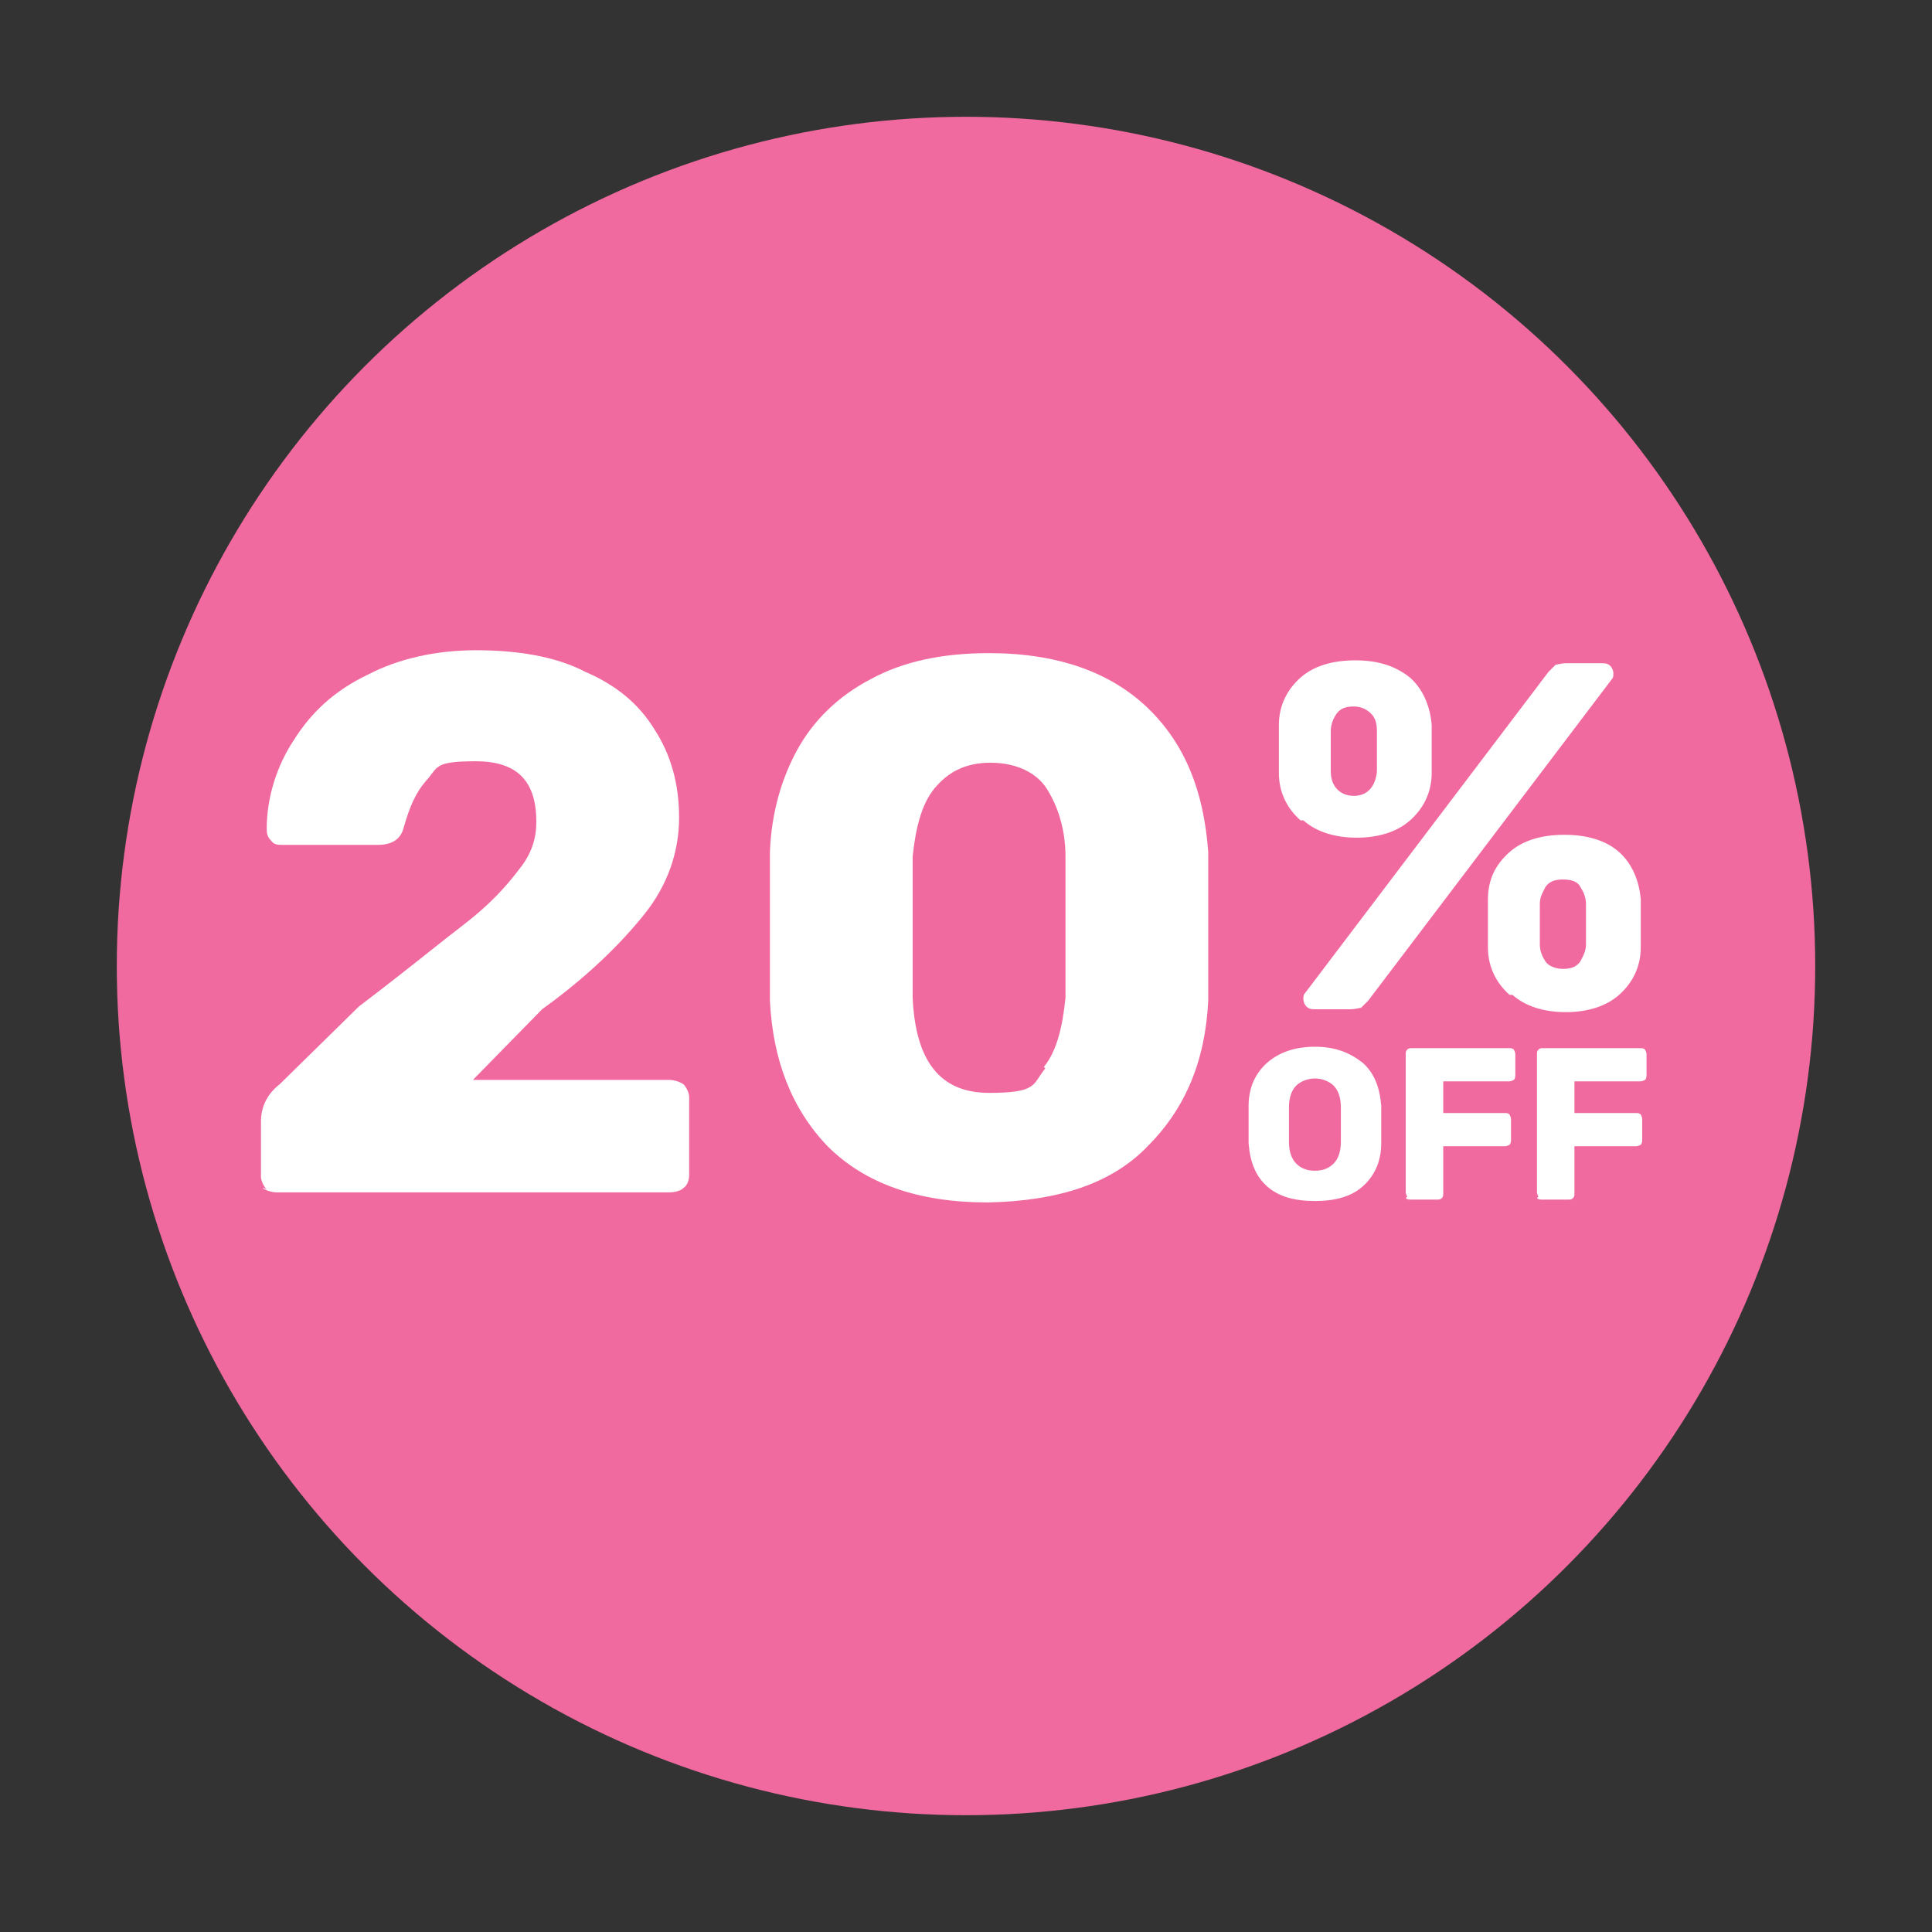 <?xml version="1.0" encoding="UTF-8"?>
<svg id="Layer_1" data-name="Layer 1" xmlns="http://www.w3.org/2000/svg" version="1.1" viewBox="0 0 134 134">
  <rect x="0" y="0" width="134" height="134" fill="#333333" stroke="none"/>
  <defs>
    <style>
      .cls-1 {
        fill: #f16a9f;
      }

      .cls-1, .cls-2, .cls-3 {
        stroke-width: 0px;
      }

      .cls-2 {
        fill: #583d89;
      }

      .cls-3 {
        fill: #fff;
      }

      .cls-4 {
        display: none;
      }
    </style>
  </defs>
  <g>
    <circle class="cls-1" cx="67" cy="67" r="58.9"/>
    <g class="cls-4">
      <g>
        <path class="cls-2" d="M17.6,72.2c-.3-.2-.4-.5-.4-.8v-3.3c0-.9.4-1.7,1.3-2.2l5.4-4.7c3.1-2.1,5.5-3.8,7.1-5,1.6-1.2,2.8-2.3,3.7-3.3.8-1,1.2-1.9,1.2-2.8,0-2.4-1.3-3.6-4-3.6s-2.5.4-3.3,1.1c-.8.7-1.3,1.7-1.5,2.8-.2.7-.8,1.1-1.8,1.1h-6.5c-.3,0-.6,0-.8-.3-.2-.2-.3-.4-.3-.7.1-2,.7-3.8,1.8-5.4,1.2-1.6,2.8-2.9,4.9-3.9s4.6-1.4,7.3-1.4,5.4.4,7.4,1.2,3.6,2,4.7,3.5c1.1,1.5,1.6,3.2,1.6,5.2s-.8,4.1-2.2,5.8c-1.5,1.8-3.8,3.7-6.8,5.7l-4.8,4.3h13.3c.4,0,.7,0,1,.3.3.2.4.5.4.8v4.6c0,.3,0,.6-.4.8-.3.2-.6.3-1,.3h-26.4c-.4.2-.7,0-.9-.1Z"/>
        <path class="cls-2" d="M52.8,69.6c-2.4-2.2-3.8-5.1-4-8.7v-8.9c0-2.3.8-4.3,1.9-6.1,1.1-1.8,2.8-3.2,4.9-4.3,2.2-1.1,4.8-1.6,8-1.6,4.7,0,8.2,1.1,10.8,3.3s3.9,5.1,4.1,8.6v8.9c-.2,3.6-1.6,6.5-4,8.7s-6,3.3-10.8,3.4c-4.9,0-8.5-1.1-10.9-3.3ZM67.4,64.8c.8-1,1.3-2.4,1.4-4.2v-8.5c0-1.7-.5-3.1-1.3-4.1s-2.1-1.5-3.8-1.6c-1.7,0-3,.6-3.8,1.6s-1.3,2.4-1.4,4.1v8.5c.2,3.8,1.9,5.7,5.2,5.7s2.9-.5,3.7-1.5Z"/>
        <path class="cls-2" d="M82.9,55c-1.4-1.1-2.2-2.5-2.3-4.4v-4.3c0-1.9.8-3.3,2.2-4.5,1.4-1.1,3.3-1.7,5.7-1.7s4.3.6,5.7,1.7c1.4,1.1,2.1,2.6,2.2,4.5v4.3c0,1.8-.9,3.3-2.3,4.4-1.4,1.1-3.3,1.6-5.6,1.6s-4.1-.6-5.6-1.6h0ZM83.6,72.3c-.2-.2-.3-.4-.3-.7s0-.4.2-.5l25.5-29.8c.3-.3.5-.5.8-.7.2,0,.6-.2,1-.2h3.7c.3,0,.6,0,.9.3.2.2.3.4.3.7s0,.4-.2.5l-25.6,29.7c-.3.3-.5.5-.8.7-.2,0-.6.2-1,.2h-3.7c-.3,0-.6,0-.8-.2ZM91,50.3v-3.8c0-.7-.3-1.2-.6-1.7-.4-.4-1-.6-1.7-.6s-1.4.2-1.8.6c-.4.4-.6,1-.7,1.7v3.8c0,1.5.9,2.2,2.4,2.2s2.2-.7,2.4-2.2ZM104.8,71.1c-1.4-1.1-2.2-2.6-2.4-4.4v-4.3c0-1.9.9-3.4,2.2-4.5s3.3-1.7,5.7-1.7,4.4.6,5.7,1.7,2.1,2.6,2.2,4.5v4.3c0,1.8-.9,3.3-2.3,4.4s-3.3,1.7-5.6,1.7-4.1-.6-5.5-1.7h0ZM112.2,68c.4-.4.6-1,.7-1.6v-3.8c0-.6-.3-1.2-.7-1.6-.4-.4-1-.7-1.8-.7s-1.4.2-1.8.7c-.4.4-.6,1-.6,1.6v3.8c0,.7.3,1.2.6,1.7.4.4.9.6,1.7.6s1.5-.2,1.9-.7Z"/>
      </g>
    </g>
    <g class="cls-4">
      <path class="cls-2" d="M40.4,98.9c-1.8-1.3-2.7-3.3-2.8-5.9v-5c0-2.6,1.1-4.5,2.9-5.9,1.8-1.4,4.2-2.1,7.2-2.1s5.4.7,7.2,2.1,2.8,3.4,2.8,5.9v5c0,2.6-1,4.6-2.8,5.9s-4.2,2-7.3,2-5.4-.6-7.2-2ZM50.5,95.8c.7-.6,1.1-1.6,1.1-2.9v-4.8c0-1.3-.4-2.3-1.1-2.9-.7-.6-1.7-1-2.8-1s-2.1.3-2.8,1c-.7.6-1.1,1.6-1.2,2.9v4.8c0,1.3.4,2.3,1.1,2.9.7.6,1.6,1,2.8,1s2.2-.4,2.9-1Z"/>
      <path class="cls-2" d="M60.2,100.4c-.2,0-.2-.3-.2-.5v-18.8c0-.2,0-.4.2-.5.2,0,.4-.2.6-.2h15c.2,0,.4,0,.6.2s.2.3.2.5v2.9c0,.2,0,.4-.2.5-.2,0-.3.2-.6.2h-10.1v4.3h9.5c.2,0,.4,0,.6.2s.2.3.2.5v2.9c0,.2,0,.4-.2.5-.2,0-.3.2-.6.2h-9.5v6.6c0,.2,0,.4-.2.5-.2,0-.3.2-.6.2h-4.1c-.2,0-.4,0-.6-.2h0Z"/>
      <path class="cls-2" d="M78.8,100.4c-.2,0-.2-.3-.2-.5v-18.8c0-.2,0-.4.2-.5.2,0,.4-.2.6-.2h15c.2,0,.4,0,.6.2s.2.3.2.5v2.9c0,.2,0,.4-.2.5-.2,0-.3.2-.6.2h-10.1v4.3h9.5c.2,0,.4,0,.6.2s.2.3.2.5v2.9c0,.2,0,.4-.2.5-.2,0-.3.2-.6.2h-9.5v6.6c0,.2,0,.4-.2.5-.2,0-.3.2-.6.2h-4.1c-.3,0-.5,0-.6-.2Z"/>
    </g>
  </g>
  <path class="cls-3" d="M18.5,82.5c-.2-.2-.4-.6-.4-.9v-3.8c0-1,.4-1.9,1.3-2.6l5.5-5.4c3.3-2.5,5.6-4.4,7.3-5.7s2.9-2.6,3.8-3.8c.9-1.1,1.2-2.2,1.2-3.3,0-2.8-1.3-4.2-4.2-4.2s-2.6.4-3.4,1.3-1.2,1.9-1.6,3.3c-.2.8-.8,1.2-1.8,1.2h-6.6c-.3,0-.6,0-.8-.3-.2-.2-.3-.4-.3-.8,0-2.2.7-4.4,1.9-6.2,1.2-1.9,2.8-3.4,5.1-4.5,2.1-1.1,4.7-1.7,7.5-1.7s5.5.4,7.6,1.5c2.1.9,3.7,2.2,4.8,4,1.1,1.7,1.7,3.7,1.7,6.1s-.8,4.7-2.4,6.7c-1.6,2-3.9,4.3-7.1,6.6l-4.8,4.9h13.6c.3,0,.7.1,1,.3.2.2.4.6.4.9v5.4c0,.3-.1.7-.4.9-.2.2-.6.3-1,.3h-27.2c-.3,0-.7-.1-1-.3h.1Z"/>
  <path class="cls-3" d="M57.4,79.5c-2.5-2.6-3.8-6-4-10.1v-10.3c.1-2.7.8-5.1,1.9-7.1s2.8-3.7,5.1-4.9c2.2-1.2,4.9-1.8,8.2-1.8,4.7,0,8.4,1.3,11,3.8s3.9,5.8,4.2,10v10.3c-.2,4.2-1.6,7.5-4.2,10.1-2.5,2.6-6.2,3.8-11.1,3.9-4.8,0-8.5-1.3-11.1-3.9h.1ZM72.4,74c.9-1.1,1.3-2.8,1.5-4.8v-9.8c0-2-.6-3.6-1.3-4.7s-2.1-1.8-3.9-1.8-3,.7-3.9,1.8-1.3,2.8-1.5,4.7v9.8c.2,4.4,1.9,6.6,5.3,6.6s3-.6,3.9-1.7h0Z"/>
  <path class="cls-3" d="M90.2,56.9c-.9-.8-1.5-1.9-1.5-3.3v-3.3c0-1.4.6-2.5,1.5-3.3.9-.8,2.2-1.2,3.8-1.2s2.8.4,3.8,1.2c.9.8,1.4,2,1.5,3.3v3.3c0,1.4-.6,2.5-1.5,3.3-.9.8-2.2,1.2-3.7,1.2s-2.8-.4-3.7-1.2ZM90.6,69.8c-.1-.1-.2-.3-.2-.5s0-.3.1-.4l16.9-22.3c.2-.2.4-.4.5-.5.1,0,.4-.1.7-.1h2.5c.2,0,.4,0,.6.2.1.1.2.3.2.5s0,.3-.1.4l-16.9,22.3-.5.5c-.1,0-.4.1-.7.1h-2.5c-.2,0-.4,0-.6-.2ZM95.5,53.5v-2.8c0-.5-.1-.9-.4-1.2s-.7-.5-1.2-.5-.9.1-1.2.5c-.2.3-.4.7-.4,1.2v2.8c0,1.1.7,1.7,1.6,1.7s1.5-.6,1.6-1.7ZM104.7,69c-.9-.8-1.5-1.9-1.5-3.3v-3.3c0-1.5.6-2.5,1.5-3.3.9-.8,2.2-1.2,3.8-1.2s2.9.4,3.8,1.2,1.4,2,1.5,3.3v3.3c0,1.4-.6,2.5-1.5,3.3s-2.2,1.2-3.7,1.2-2.8-.4-3.7-1.2h-.1ZM109.6,66.7c.2-.4.4-.7.4-1.2v-2.8c0-.5-.2-.9-.4-1.2-.2-.4-.7-.5-1.2-.5s-.9.1-1.2.5c-.2.4-.4.7-.4,1.2v2.8c0,.5.2.9.4,1.2.2.3.7.5,1.2.5s.9-.1,1.2-.5Z"/>
  <g>
    <path class="cls-3" d="M87.9,82.3c-.8-.7-1.2-1.7-1.3-3,0-.3,0-.7,0-1.3s0-1,0-1.3c0-1.3.5-2.3,1.3-3,.8-.7,1.9-1.1,3.3-1.1s2.4.4,3.3,1.1c.8.7,1.2,1.7,1.3,3,0,.6,0,1,0,1.3s0,.7,0,1.3c0,1.3-.5,2.3-1.3,3-.8.7-1.9,1-3.3,1s-2.5-.3-3.3-1ZM92.5,80.7c.3-.3.5-.8.5-1.5,0-.6,0-1,0-1.2s0-.7,0-1.2c0-.7-.2-1.2-.5-1.5s-.8-.5-1.3-.5-1,.2-1.3.5-.5.8-.5,1.5c0,.3,0,.7,0,1.2s0,.9,0,1.2c0,.7.2,1.2.5,1.5.3.3.7.5,1.3.5s1-.2,1.3-.5Z"/>
    <path class="cls-3" d="M97.6,83c0,0-.1-.2-.1-.3v-9.6c0-.1,0-.2.1-.3s.2-.1.3-.1h6.8c.1,0,.2,0,.3.1,0,0,.1.2.1.3v1.5c0,0,0,.2-.1.3,0,0-.2.1-.3.1h-4.6v2.2h4.3c.1,0,.2,0,.3.1,0,0,.1.2.1.3v1.5c0,0,0,.2-.1.3,0,0-.2.1-.3.1h-4.3v3.3c0,.1,0,.2-.1.3s-.2.1-.3.1h-1.9c0,0-.2,0-.3-.1Z"/>
    <path class="cls-3" d="M106.7,83c0,0-.1-.2-.1-.3v-9.6c0-.1,0-.2.1-.3s.2-.1.3-.1h6.8c.1,0,.2,0,.3.1,0,0,.1.2.1.3v1.5c0,0,0,.2-.1.3,0,0-.2.1-.3.1h-4.6v2.2h4.3c.1,0,.2,0,.3.1,0,0,.1.2.1.3v1.5c0,0,0,.2-.1.3,0,0-.2.1-.3.1h-4.3v3.3c0,.1,0,.2-.1.3s-.2.1-.3.1h-1.9c0,0-.2,0-.3-.1Z"/>
  </g>
</svg>